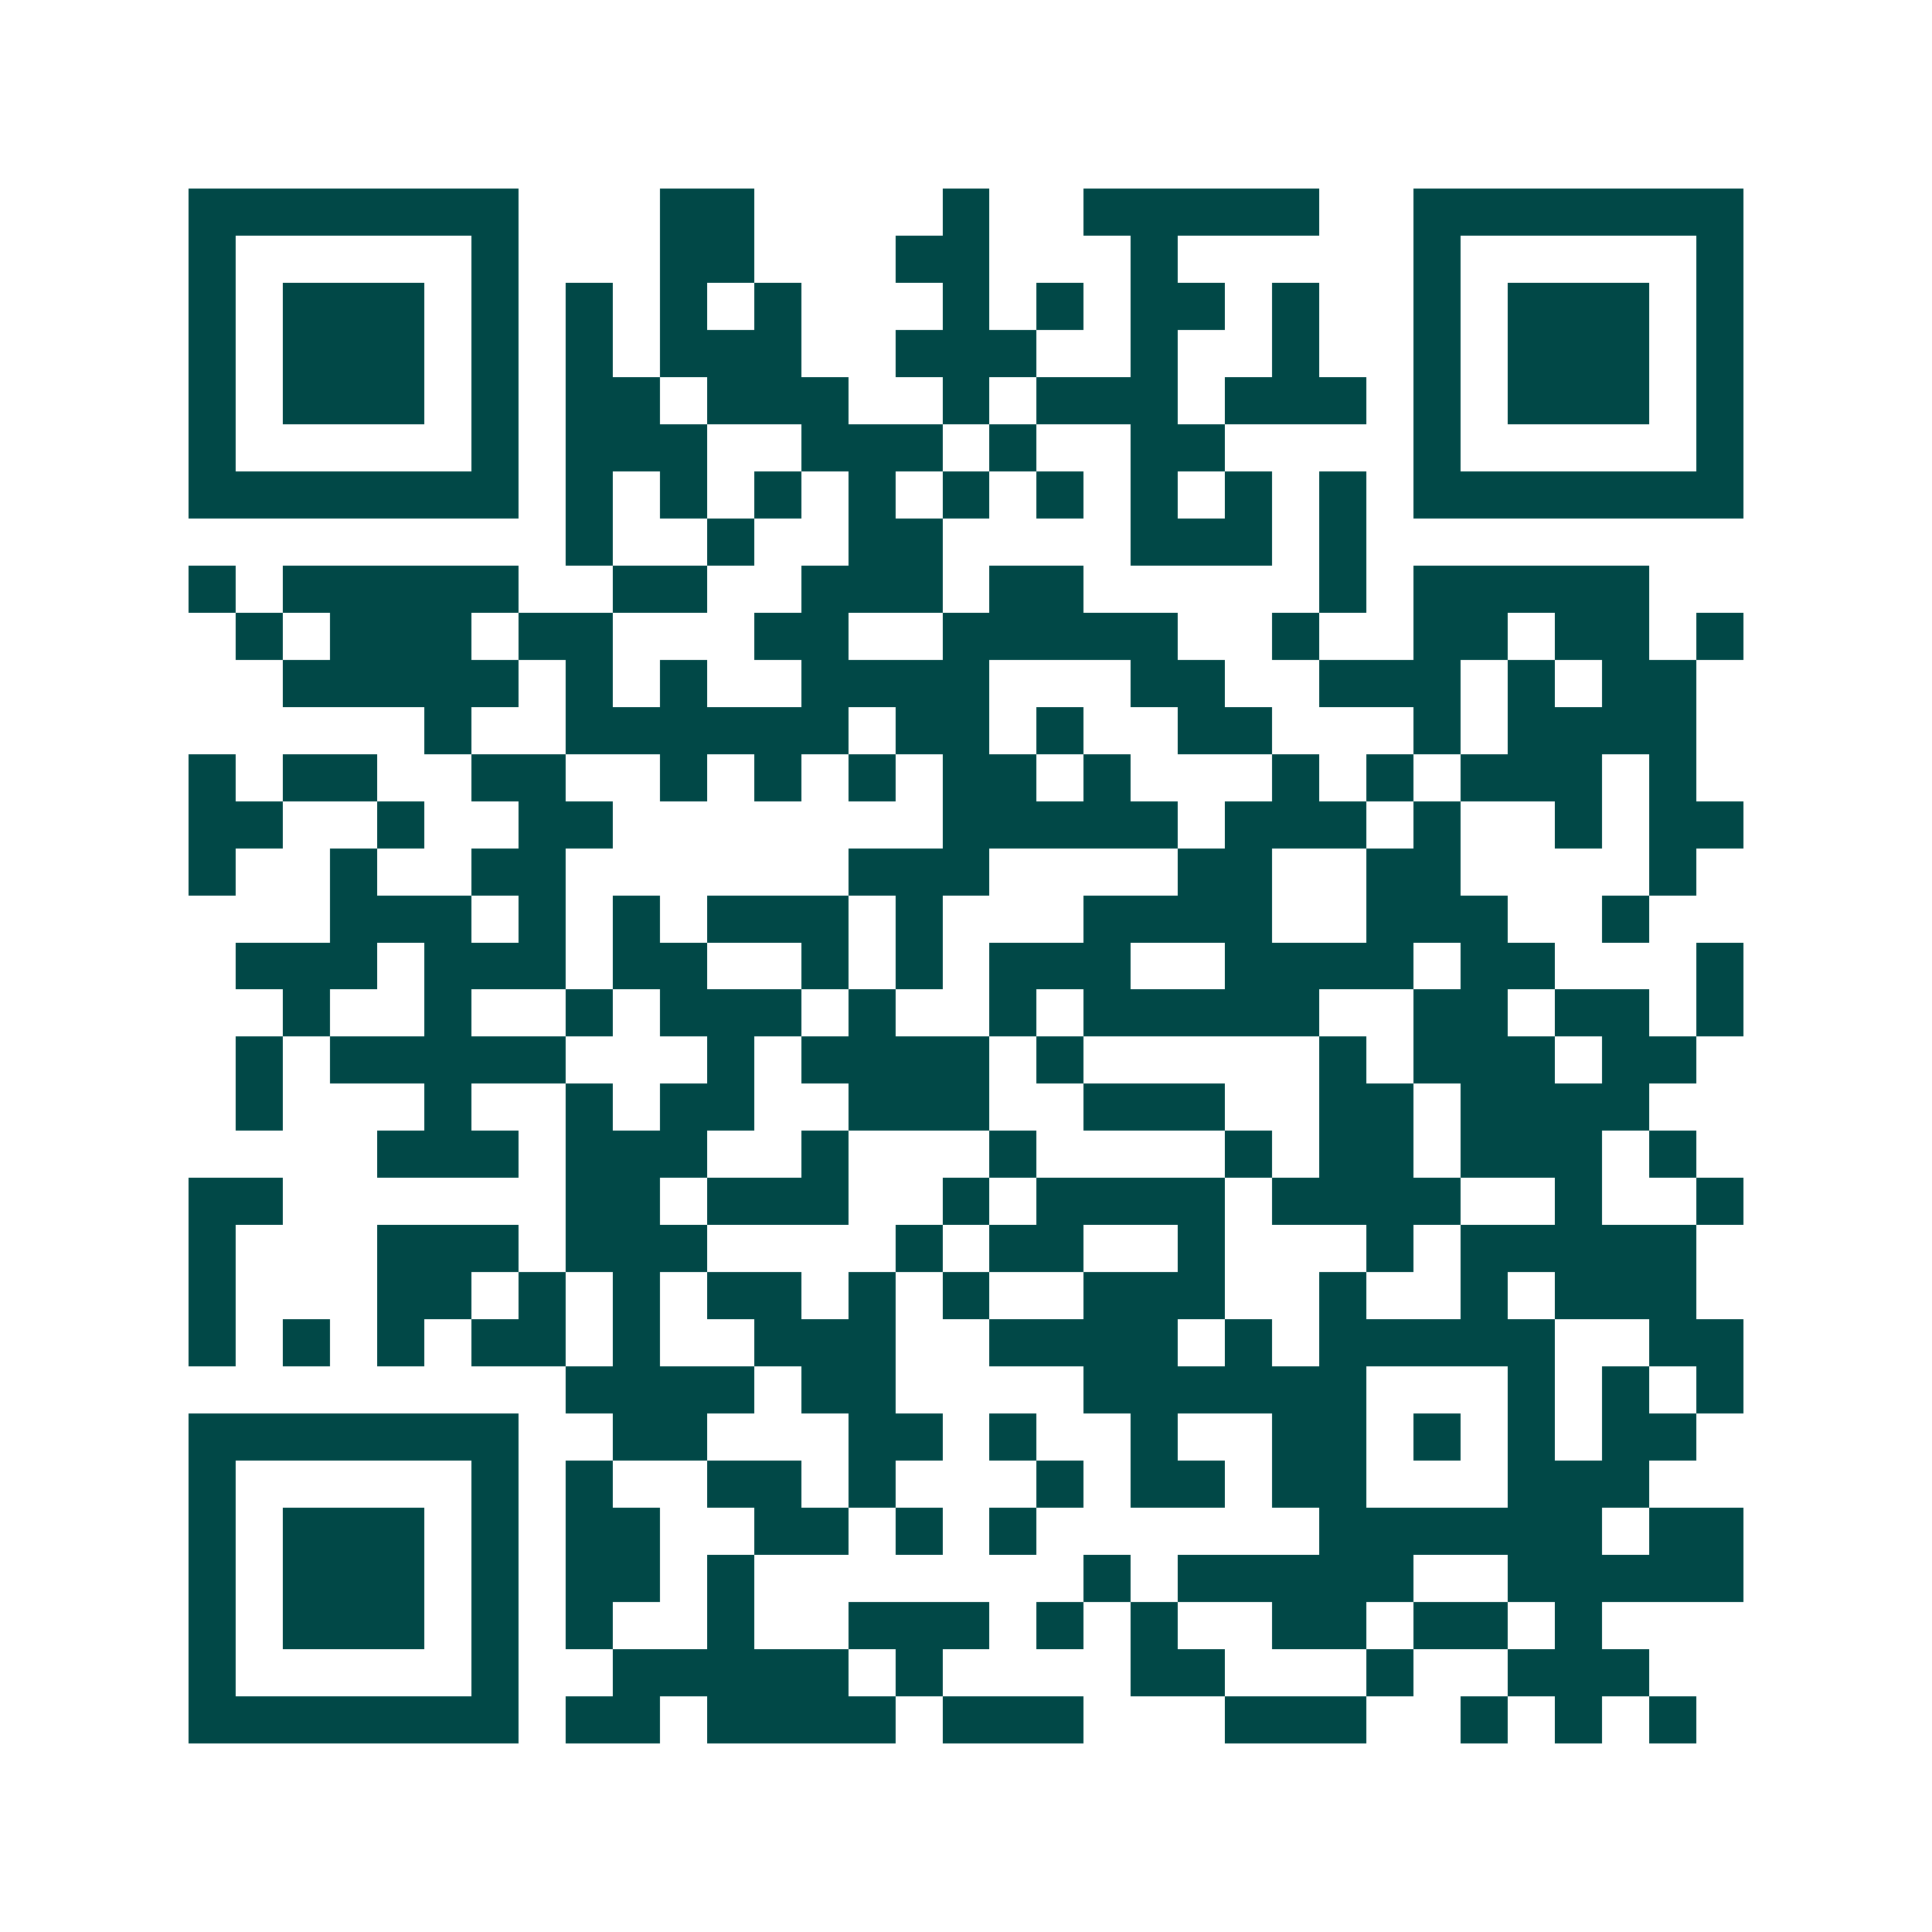 <svg xmlns="http://www.w3.org/2000/svg" width="200" height="200" viewBox="0 0 41 41" shape-rendering="crispEdges"><path fill="#ffffff" d="M0 0h41v41H0z"/><path stroke="#014847" d="M4 4.5h7m3 0h2m4 0h1m2 0h5m2 0h7M4 5.5h1m5 0h1m3 0h2m3 0h2m3 0h1m5 0h1m5 0h1M4 6.5h1m1 0h3m1 0h1m1 0h1m1 0h1m1 0h1m3 0h1m1 0h1m1 0h2m1 0h1m2 0h1m1 0h3m1 0h1M4 7.5h1m1 0h3m1 0h1m1 0h1m1 0h3m2 0h3m2 0h1m2 0h1m2 0h1m1 0h3m1 0h1M4 8.5h1m1 0h3m1 0h1m1 0h2m1 0h3m2 0h1m1 0h3m1 0h3m1 0h1m1 0h3m1 0h1M4 9.5h1m5 0h1m1 0h3m2 0h3m1 0h1m2 0h2m4 0h1m5 0h1M4 10.5h7m1 0h1m1 0h1m1 0h1m1 0h1m1 0h1m1 0h1m1 0h1m1 0h1m1 0h1m1 0h7M12 11.5h1m2 0h1m2 0h2m4 0h3m1 0h1M4 12.5h1m1 0h5m2 0h2m2 0h3m1 0h2m5 0h1m1 0h5M5 13.5h1m1 0h3m1 0h2m3 0h2m2 0h5m2 0h1m2 0h2m1 0h2m1 0h1M6 14.5h5m1 0h1m1 0h1m2 0h4m3 0h2m2 0h3m1 0h1m1 0h2M9 15.5h1m2 0h6m1 0h2m1 0h1m2 0h2m3 0h1m1 0h4M4 16.5h1m1 0h2m2 0h2m2 0h1m1 0h1m1 0h1m1 0h2m1 0h1m3 0h1m1 0h1m1 0h3m1 0h1M4 17.5h2m2 0h1m2 0h2m7 0h5m1 0h3m1 0h1m2 0h1m1 0h2M4 18.5h1m2 0h1m2 0h2m6 0h3m4 0h2m2 0h2m4 0h1M7 19.5h3m1 0h1m1 0h1m1 0h3m1 0h1m3 0h4m2 0h3m2 0h1M5 20.5h3m1 0h3m1 0h2m2 0h1m1 0h1m1 0h3m2 0h4m1 0h2m3 0h1M6 21.5h1m2 0h1m2 0h1m1 0h3m1 0h1m2 0h1m1 0h5m2 0h2m1 0h2m1 0h1M5 22.5h1m1 0h5m3 0h1m1 0h4m1 0h1m5 0h1m1 0h3m1 0h2M5 23.5h1m3 0h1m2 0h1m1 0h2m2 0h3m2 0h3m2 0h2m1 0h4M8 24.5h3m1 0h3m2 0h1m3 0h1m4 0h1m1 0h2m1 0h3m1 0h1M4 25.5h2m6 0h2m1 0h3m2 0h1m1 0h4m1 0h4m2 0h1m2 0h1M4 26.5h1m3 0h3m1 0h3m4 0h1m1 0h2m2 0h1m3 0h1m1 0h5M4 27.5h1m3 0h2m1 0h1m1 0h1m1 0h2m1 0h1m1 0h1m2 0h3m2 0h1m2 0h1m1 0h3M4 28.5h1m1 0h1m1 0h1m1 0h2m1 0h1m2 0h3m2 0h4m1 0h1m1 0h5m2 0h2M12 29.5h4m1 0h2m4 0h6m3 0h1m1 0h1m1 0h1M4 30.5h7m2 0h2m3 0h2m1 0h1m2 0h1m2 0h2m1 0h1m1 0h1m1 0h2M4 31.5h1m5 0h1m1 0h1m2 0h2m1 0h1m3 0h1m1 0h2m1 0h2m3 0h3M4 32.5h1m1 0h3m1 0h1m1 0h2m2 0h2m1 0h1m1 0h1m6 0h6m1 0h2M4 33.5h1m1 0h3m1 0h1m1 0h2m1 0h1m7 0h1m1 0h5m2 0h5M4 34.5h1m1 0h3m1 0h1m1 0h1m2 0h1m2 0h3m1 0h1m1 0h1m2 0h2m1 0h2m1 0h1M4 35.5h1m5 0h1m2 0h5m1 0h1m4 0h2m3 0h1m2 0h3M4 36.5h7m1 0h2m1 0h4m1 0h3m3 0h3m2 0h1m1 0h1m1 0h1"/></svg>
